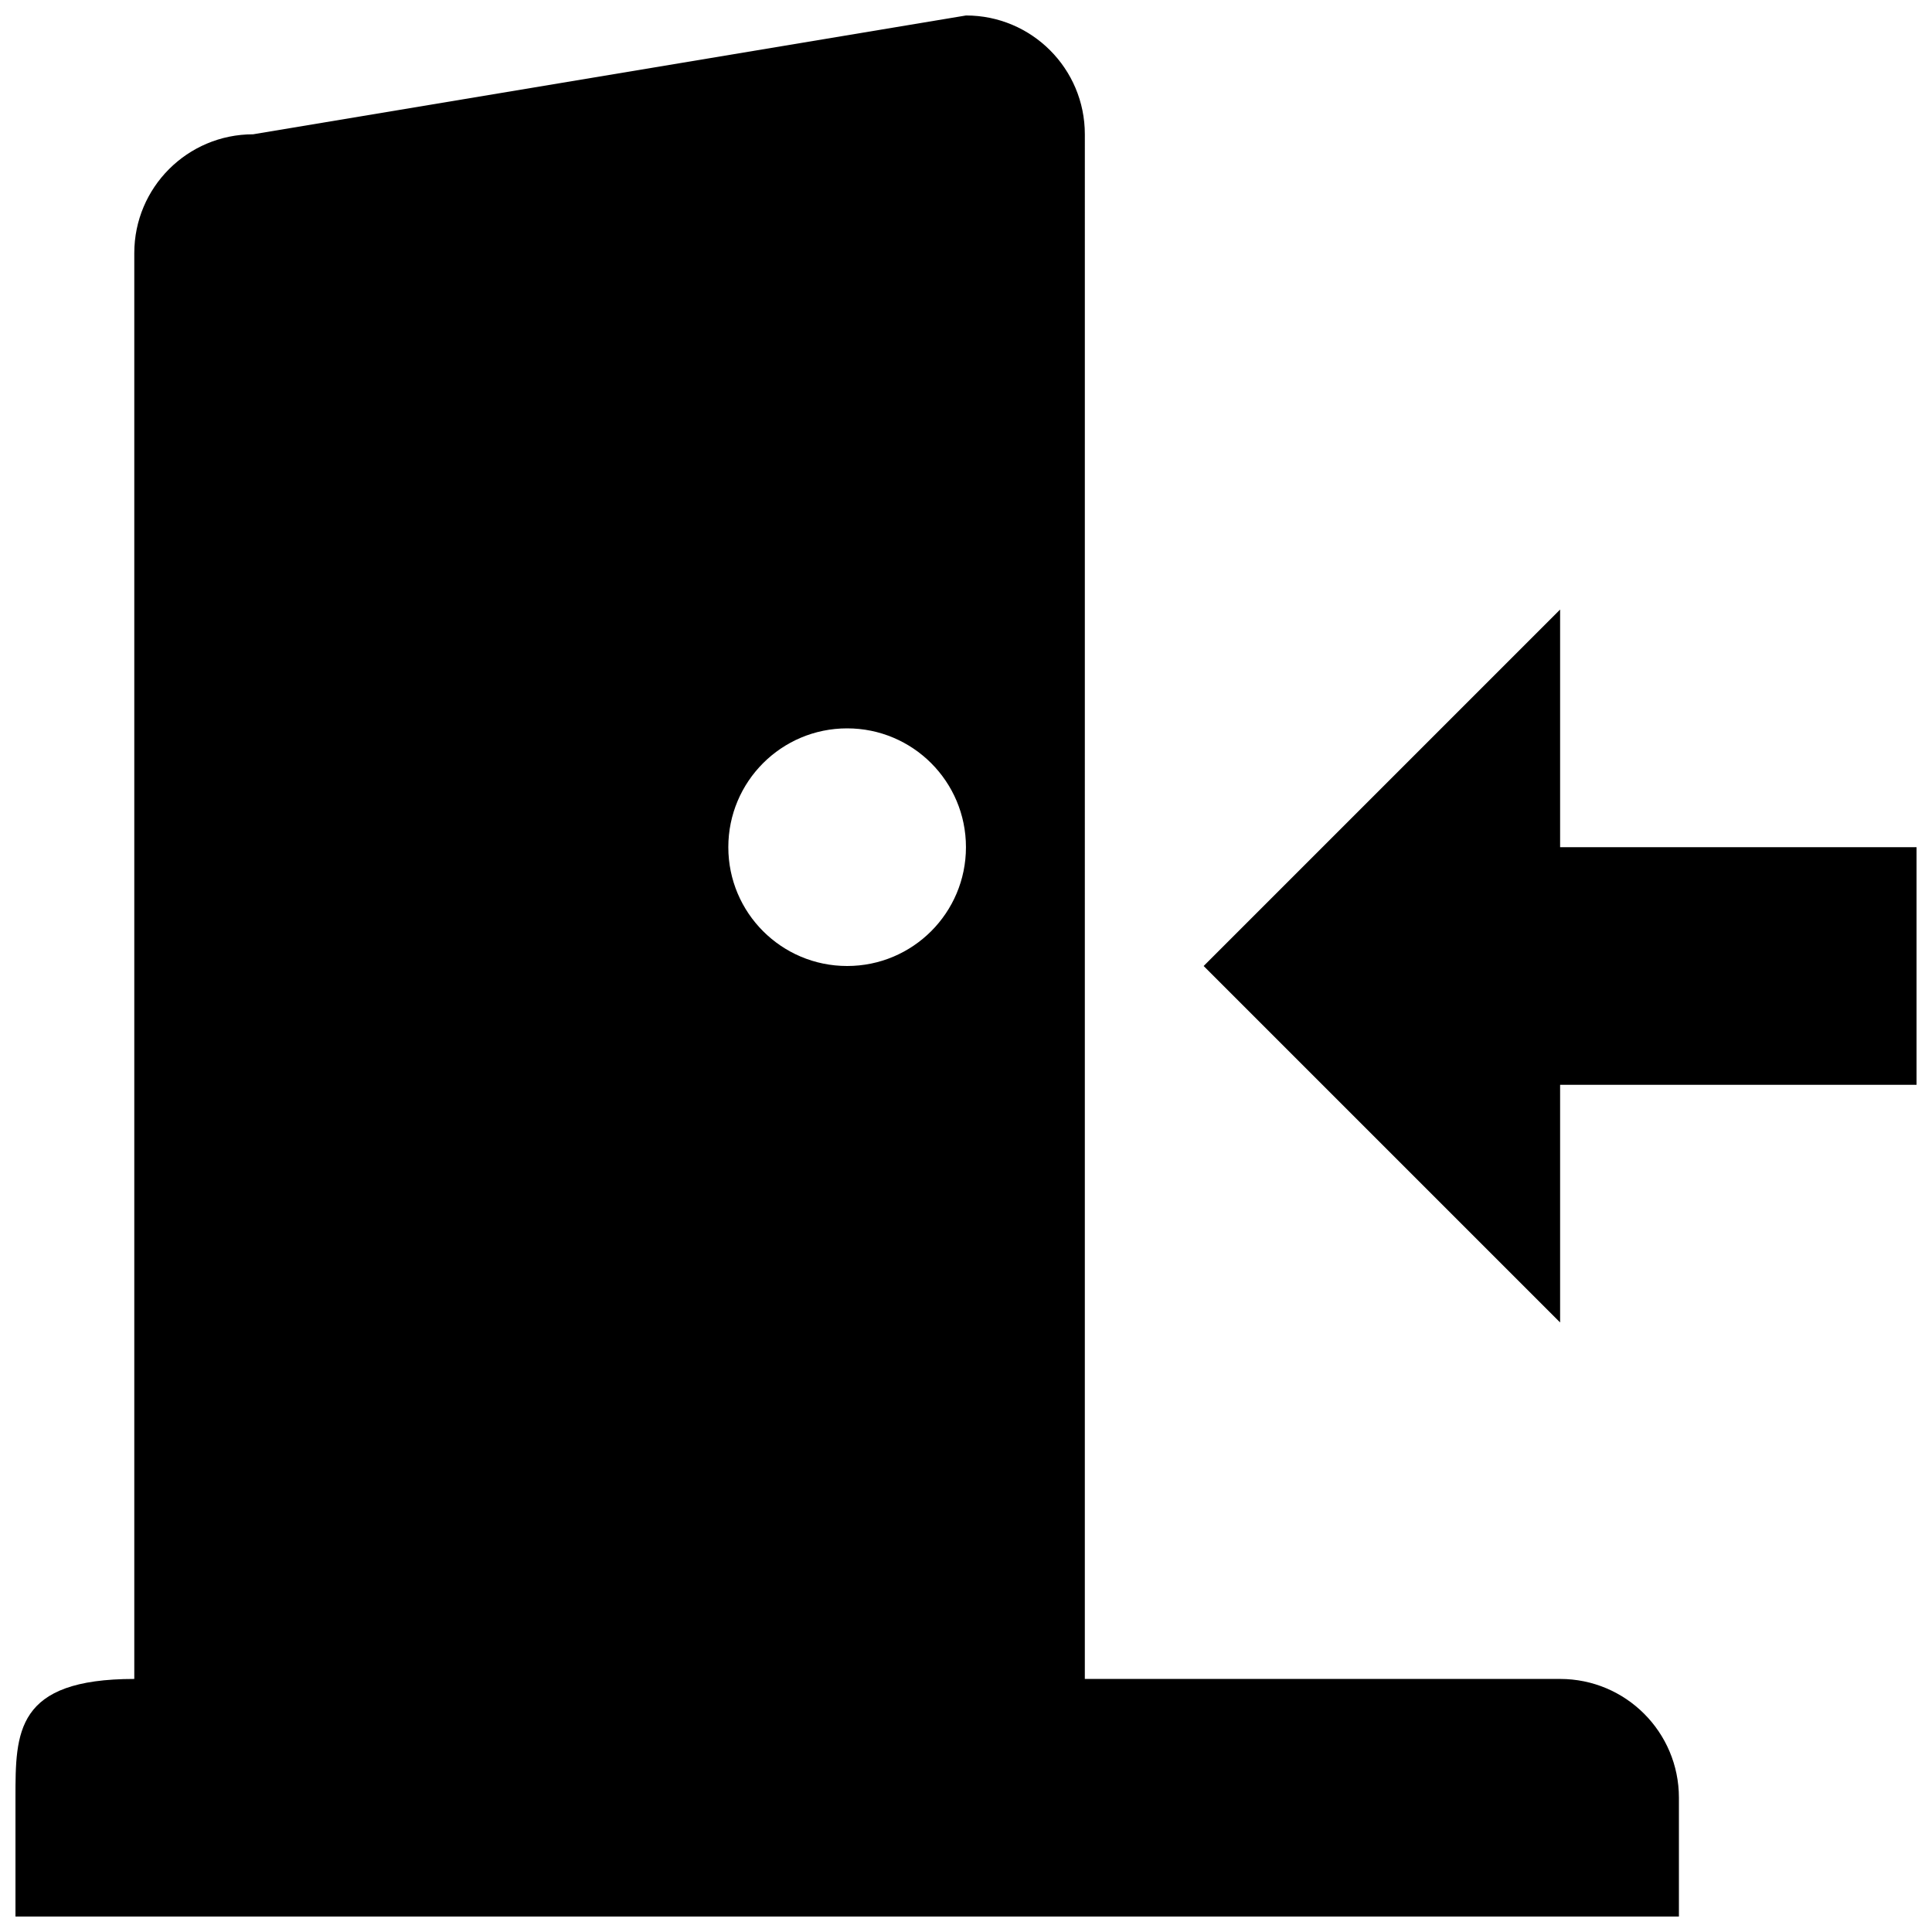 <?xml version="1.0" encoding="UTF-8"?>
<!-- Uploaded to: SVG Repo, www.svgrepo.com, Generator: SVG Repo Mixer Tools -->
<svg width="800px" height="800px" version="1.1" viewBox="144 144 512 512" xmlns="http://www.w3.org/2000/svg">
 <defs>
  <clipPath id="a">
   <path d="m148.09 148.09h503.81v503.81h-503.81z"/>
  </clipPath>
 </defs>
 <g clip-path="url(#a)">
  <path d="m557.44 588.93h-125.95l0.004-409.34c0-17.398-14.09-31.488-31.488-31.488l-188.93 31.488c-17.398 0-31.488 14.09-31.488 31.488v377.86c-31.488 0-31.488 14.09-31.488 31.488v31.488h440.83v-31.488c0-17.395-14.09-31.488-31.488-31.488zm-188.94-188.93c-17.398 0-31.488-14.09-31.488-31.488 0-17.398 14.09-31.488 31.488-31.488 17.398 0 31.488 14.09 31.488 31.488 0 17.395-14.094 31.488-31.488 31.488zm283.41-31.488v62.977h-94.465v62.977l-94.465-94.465 94.465-94.465v62.977z"/>
 </g>
</svg>